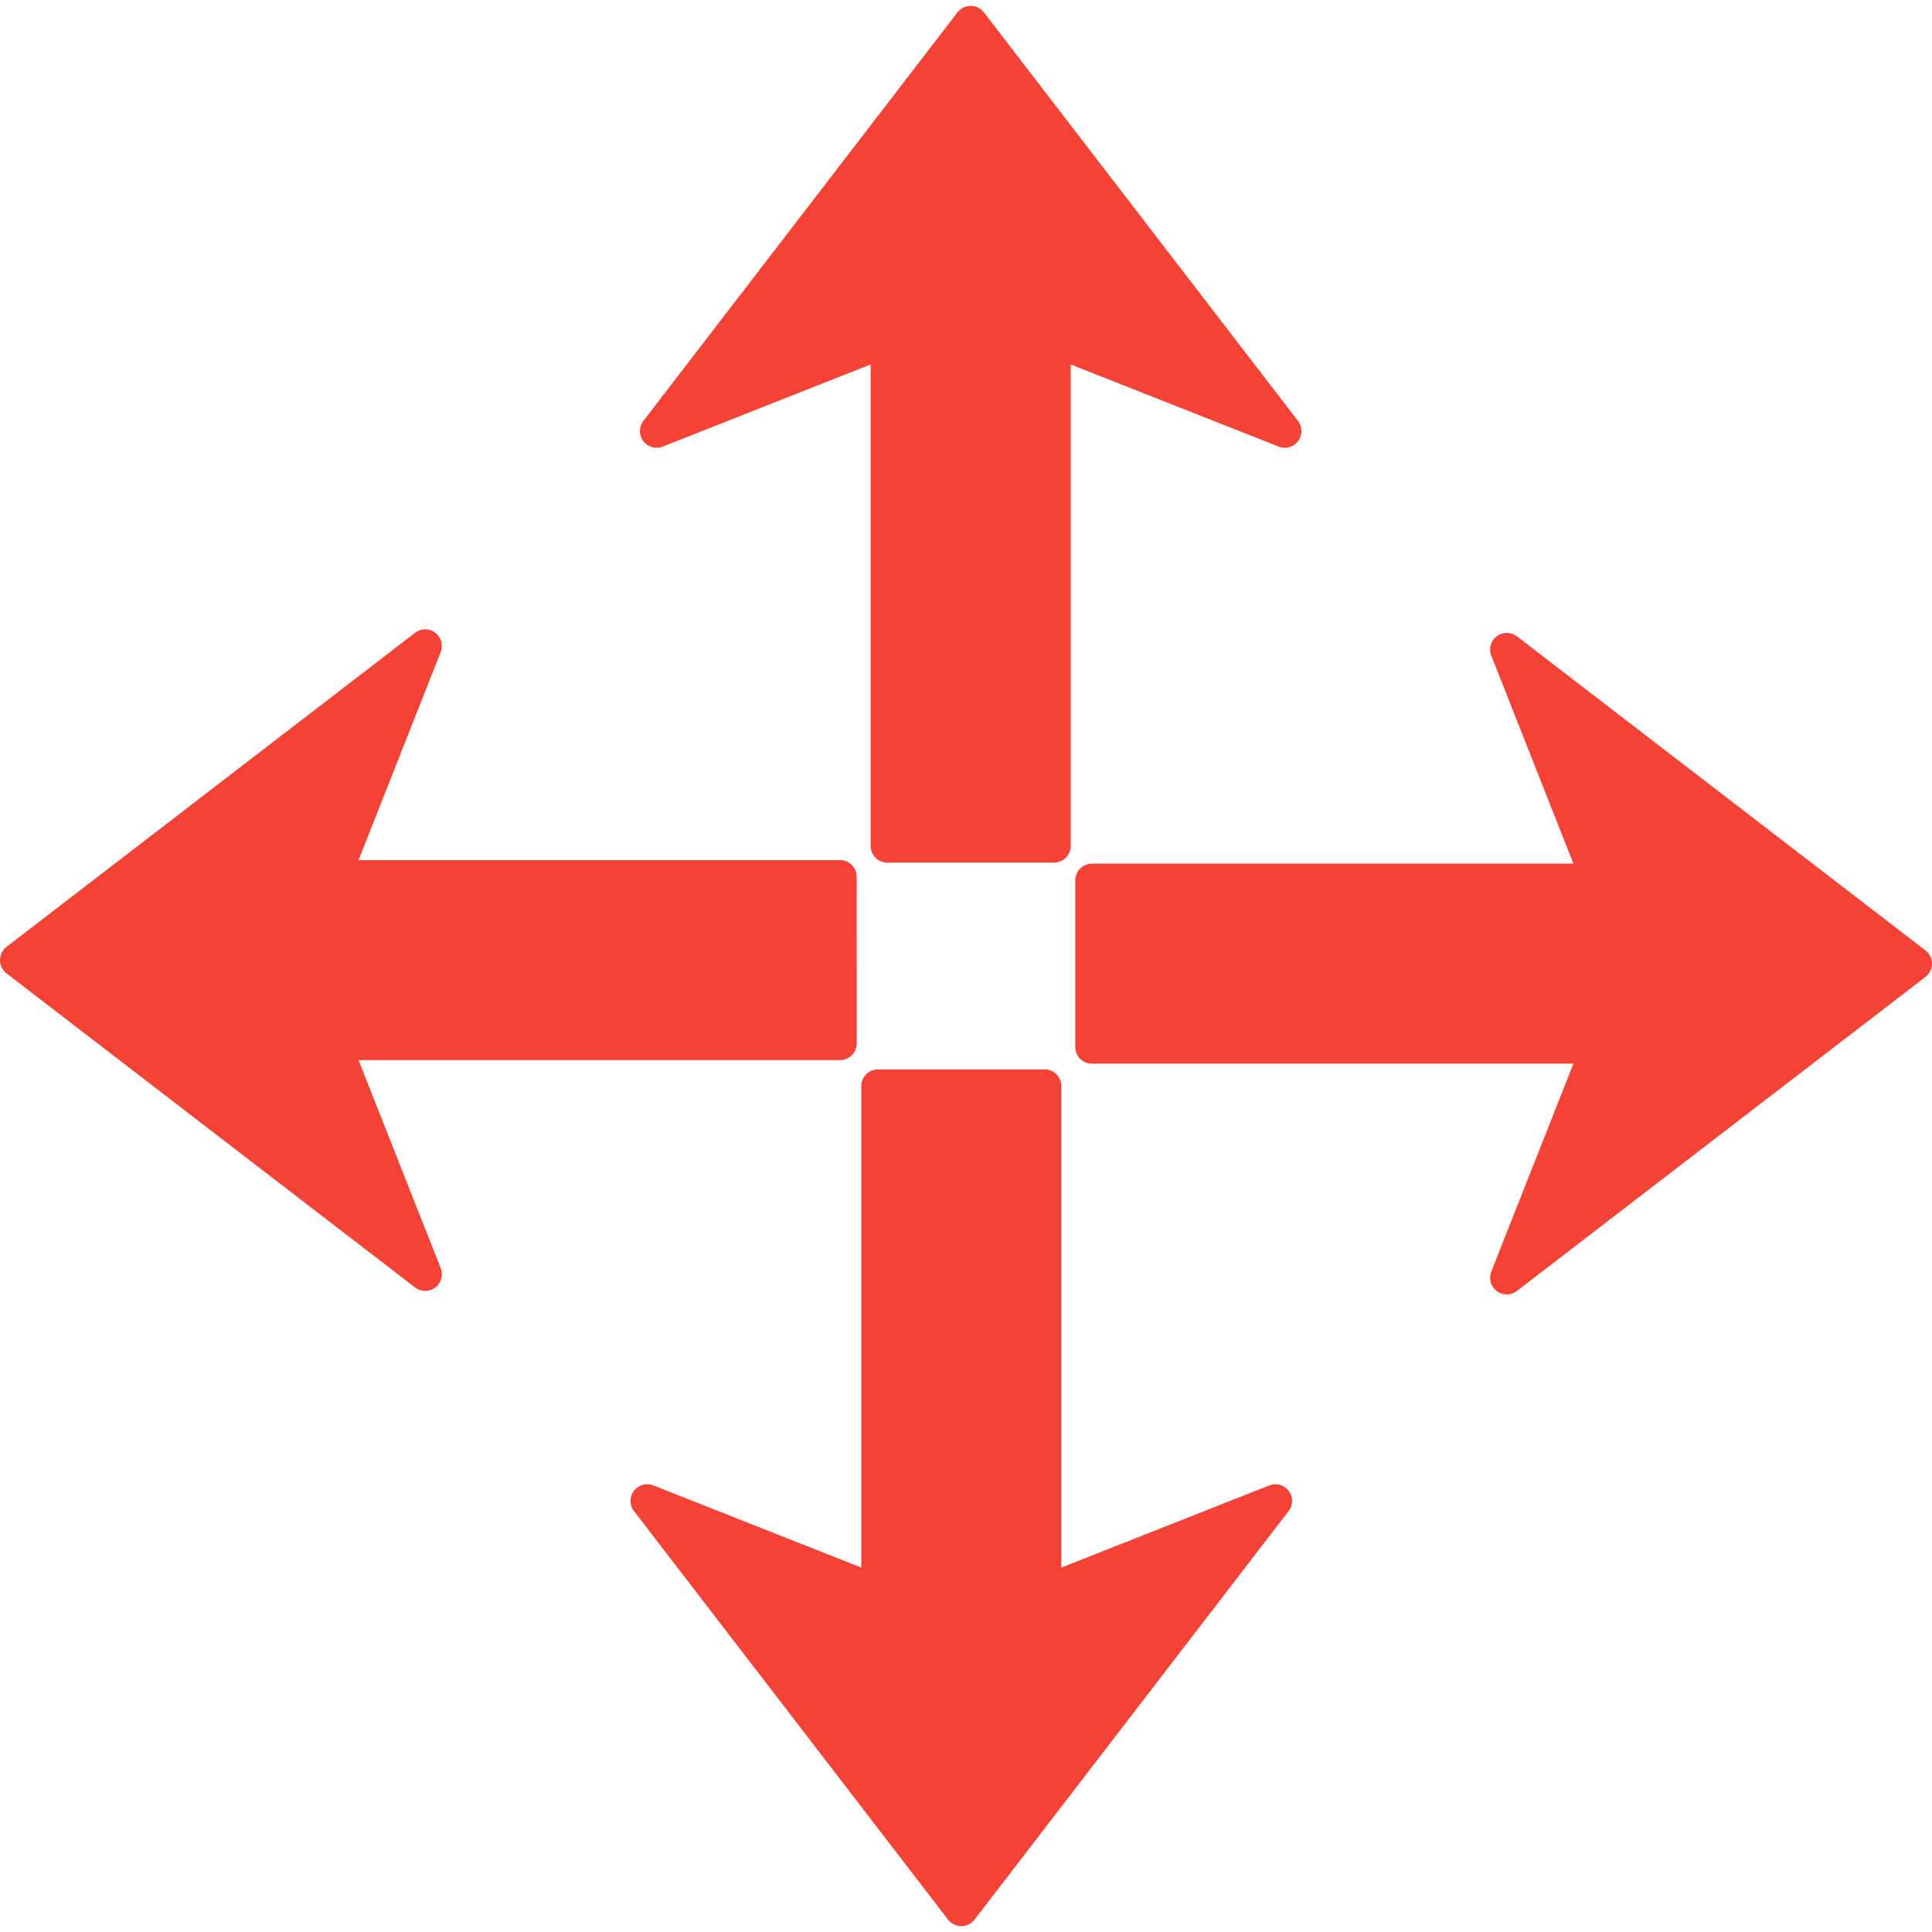 <svg xmlns="http://www.w3.org/2000/svg" xmlns:xlink="http://www.w3.org/1999/xlink" fill="#f44336" version="1.1" id="Capa_1" width="800px" height="800px" viewBox="0 0 497.332 497.332" xml:space="preserve">
<g>
	<path d="M334.136,108.359c0.597,0.769,0.887,1.69,0.887,2.616c0,0.907-0.29,1.815-0.869,2.583c-1.158,1.54-3.203,2.119-4.994,1.407   l-53.54-21.148v123.945c0,2.373-1.921,4.286-4.291,4.286l-42.909,0.006c-2.373,0-4.292-1.918-4.292-4.292V93.816l-53.542,21.148   c-1.791,0.706-3.842,0.127-4.998-1.407c-1.162-1.537-1.15-3.665,0.023-5.193L246.473,3.183c0.813-1.058,2.072-1.67,3.402-1.67   c1.333,0,2.592,0.618,3.407,1.67L334.136,108.359z M244.053,494.152c0.818,1.052,2.075,1.667,3.408,1.667   c1.333,0,2.591-0.615,3.402-1.667l80.855-105.176c1.177-1.525,1.188-3.659,0.024-5.196c-1.153-1.542-3.21-2.122-4.995-1.406   l-53.545,21.148V279.568c0-2.371-1.922-4.292-4.292-4.292l-42.906,0.013c-2.374,0-4.292,1.908-4.292,4.279v123.948l-53.542-21.148   c-1.791-0.71-3.836-0.13-4.992,1.406c-0.582,0.769-0.872,1.667-0.872,2.583s0.296,1.851,0.89,2.619L244.053,494.152z    M276.802,269.519c0,2.364,1.915,4.291,4.291,4.291h123.942l-21.154,53.54c-0.709,1.785-0.13,3.83,1.406,4.988   c0.769,0.579,1.667,0.875,2.583,0.875c0.917,0,1.845-0.296,2.613-0.898l105.176-80.841c1.058-0.816,1.673-2.081,1.673-3.411   c0-1.336-0.615-2.589-1.673-3.404l-105.176-80.856c-1.525-1.167-3.659-1.18-5.196-0.023c-1.536,1.155-2.115,3.212-1.4,4.997   l21.148,53.543H281.093c-2.376,0-4.291,1.924-4.291,4.291V269.519z M0,247.153c0,1.336,0.615,2.589,1.67,3.404l105.182,80.859   c1.525,1.171,3.656,1.183,5.193,0.023c1.537-1.158,2.119-3.215,1.403-5L92.303,272.9h123.946c2.37,0,4.291-1.927,4.291-4.291   l-0.009-42.912c0-2.367-1.912-4.291-4.282-4.291H92.303l21.146-53.543c0.709-1.785,0.127-3.83-1.403-4.986   c-0.769-0.582-1.67-0.877-2.583-0.877c-0.922,0-1.848,0.295-2.616,0.896L1.676,243.748C0.615,244.564,0,245.829,0,247.153z" fill="#f44336"/>
</g>
</svg>